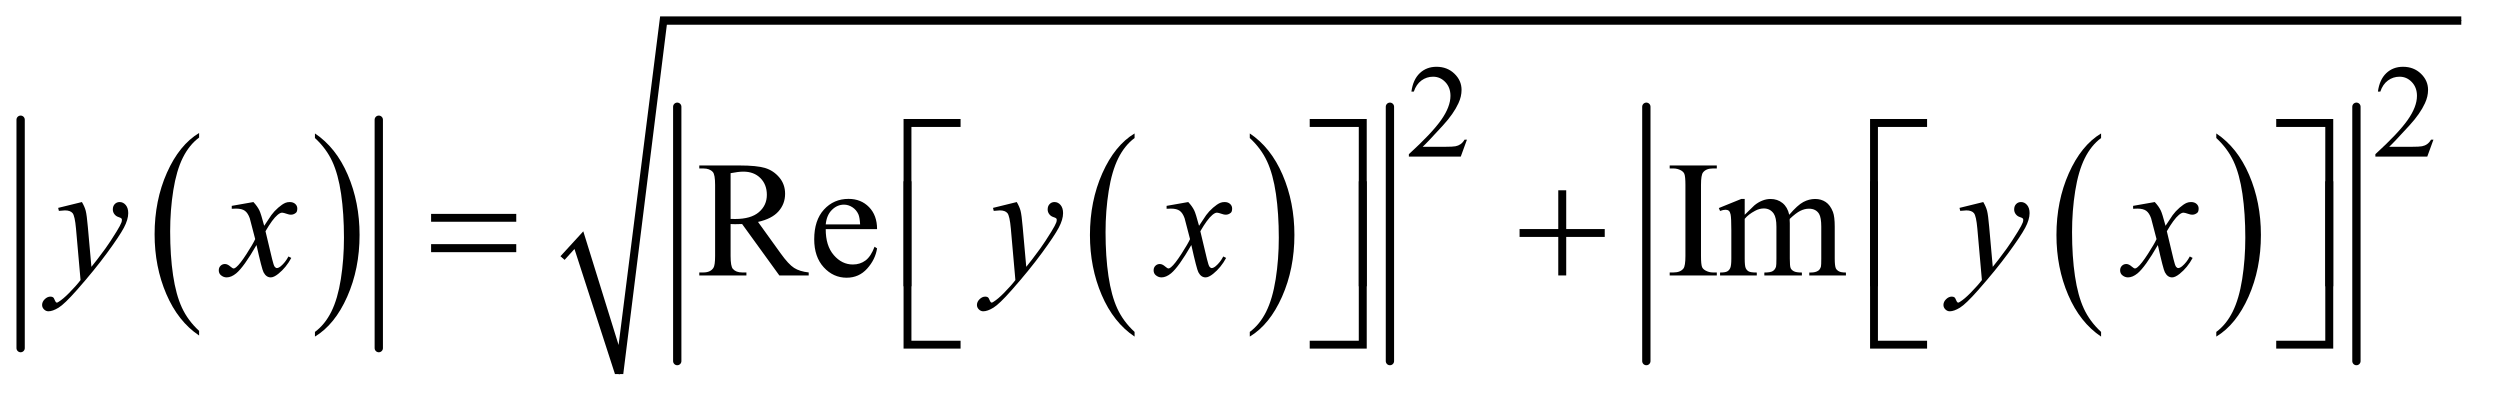 <?xml version="1.0" encoding="UTF-8"?>
<!DOCTYPE svg PUBLIC '-//W3C//DTD SVG 1.0//EN'
          'http://www.w3.org/TR/2001/REC-SVG-20010904/DTD/svg10.dtd'>
<svg stroke-dasharray="none" shape-rendering="auto" xmlns="http://www.w3.org/2000/svg" font-family="'Dialog'" text-rendering="auto" width="236" fill-opacity="1" color-interpolation="auto" color-rendering="auto" preserveAspectRatio="xMidYMid meet" font-size="12px" viewBox="0 0 236 38" fill="black" xmlns:xlink="http://www.w3.org/1999/xlink" stroke="black" image-rendering="auto" stroke-miterlimit="10" stroke-linecap="square" stroke-linejoin="miter" font-style="normal" stroke-width="1" height="38" stroke-dashoffset="0" font-weight="normal" stroke-opacity="1"
><!--Generated by the Batik Graphics2D SVG Generator--><defs id="genericDefs"
  /><g
  ><defs id="defs1"
    ><clipPath clipPathUnits="userSpaceOnUse" id="clipPath1"
      ><path d="M1.003 1.41 L150.442 1.41 L150.442 24.993 L1.003 24.993 L1.003 1.41 Z"
      /></clipPath
      ><clipPath clipPathUnits="userSpaceOnUse" id="clipPath2"
      ><path d="M32.051 45.051 L32.051 798.507 L4806.449 798.507 L4806.449 45.051 Z"
      /></clipPath
    ></defs
    ><g transform="scale(1.576,1.576) translate(-1.003,-1.41) matrix(0.031,0,0,0.031,0,0)"
    ><path d="M417.062 684.781 L417.062 693.797 Q376.406 666.516 353.742 613.703 Q331.078 560.891 331.078 498.125 Q331.078 432.828 354.914 379.18 Q378.75 325.531 417.062 302.438 L417.062 311.25 Q397.906 325.531 385.602 350.305 Q373.297 375.078 367.219 413.188 Q361.141 451.297 361.141 492.656 Q361.141 539.484 366.75 577.273 Q372.359 615.062 383.883 639.945 Q395.406 664.828 417.062 684.781 Z" stroke="none" clip-path="url(#clipPath2)"
    /></g
    ><g transform="matrix(0.049,0,0,0.049,-1.581,-2.222)"
    ><path d="M639.016 311.25 L639.016 302.438 Q679.656 329.516 702.32 382.32 Q724.984 435.125 724.984 497.906 Q724.984 563.203 701.156 616.953 Q677.328 670.703 639.016 693.797 L639.016 684.781 Q658.328 670.5 670.633 645.727 Q682.938 620.953 688.93 582.945 Q694.922 544.938 694.922 503.375 Q694.922 456.75 689.398 418.852 Q683.875 380.953 672.266 356.078 Q660.656 331.203 639.016 311.25 Z" stroke="none" clip-path="url(#clipPath2)"
    /></g
    ><g stroke-width="16" transform="matrix(0.049,0,0,0.049,-1.581,-2.222)" stroke-linejoin="round" stroke-linecap="round"
    ><line y2="716" fill="none" x1="72" clip-path="url(#clipPath2)" x2="72" y1="276"
    /></g
    ><g stroke-width="16" transform="matrix(0.049,0,0,0.049,-1.581,-2.222)" stroke-linejoin="round" stroke-linecap="round"
    ><line y2="716" fill="none" x1="762" clip-path="url(#clipPath2)" x2="762" y1="276"
    /></g
    ><g transform="matrix(0.049,0,0,0.049,-1.581,-2.222)"
    ><path d="M2218.062 684.781 L2218.062 693.797 Q2177.406 666.516 2154.742 613.703 Q2132.078 560.891 2132.078 498.125 Q2132.078 432.828 2155.914 379.18 Q2179.75 325.531 2218.062 302.438 L2218.062 311.25 Q2198.906 325.531 2186.602 350.305 Q2174.297 375.078 2168.219 413.188 Q2162.141 451.297 2162.141 492.656 Q2162.141 539.484 2167.75 577.273 Q2173.359 615.062 2184.883 639.945 Q2196.406 664.828 2218.062 684.781 Z" stroke="none" clip-path="url(#clipPath2)"
    /></g
    ><g transform="matrix(0.049,0,0,0.049,-1.581,-2.222)"
    ><path d="M2440.016 311.25 L2440.016 302.438 Q2480.656 329.516 2503.32 382.32 Q2525.984 435.125 2525.984 497.906 Q2525.984 563.203 2502.156 616.953 Q2478.328 670.703 2440.016 693.797 L2440.016 684.781 Q2459.328 670.5 2471.633 645.727 Q2483.938 620.953 2489.93 582.945 Q2495.922 544.938 2495.922 503.375 Q2495.922 456.75 2490.398 418.852 Q2484.875 380.953 2473.266 356.078 Q2461.656 331.203 2440.016 311.25 Z" stroke="none" clip-path="url(#clipPath2)"
    /></g
    ><g stroke-width="16" transform="matrix(0.049,0,0,0.049,-1.581,-2.222)" stroke-linejoin="round" stroke-linecap="round"
    ><line y2="741" fill="none" x1="1337" clip-path="url(#clipPath2)" x2="1337" y1="251"
    /></g
    ><g stroke-width="16" transform="matrix(0.049,0,0,0.049,-1.581,-2.222)" stroke-linejoin="round" stroke-linecap="round"
    ><line y2="741" fill="none" x1="2710" clip-path="url(#clipPath2)" x2="2710" y1="251"
    /></g
    ><g transform="matrix(0.049,0,0,0.049,-1.581,-2.222)"
    ><path d="M4080.062 684.781 L4080.062 693.797 Q4039.406 666.516 4016.742 613.703 Q3994.078 560.891 3994.078 498.125 Q3994.078 432.828 4017.914 379.18 Q4041.75 325.531 4080.062 302.438 L4080.062 311.25 Q4060.906 325.531 4048.602 350.305 Q4036.297 375.078 4030.219 413.188 Q4024.141 451.297 4024.141 492.656 Q4024.141 539.484 4029.75 577.273 Q4035.359 615.062 4046.883 639.945 Q4058.406 664.828 4080.062 684.781 Z" stroke="none" clip-path="url(#clipPath2)"
    /></g
    ><g transform="matrix(0.049,0,0,0.049,-1.581,-2.222)"
    ><path d="M4302.016 311.25 L4302.016 302.438 Q4342.656 329.516 4365.32 382.32 Q4387.984 435.125 4387.984 497.906 Q4387.984 563.203 4364.156 616.953 Q4340.328 670.703 4302.016 693.797 L4302.016 684.781 Q4321.328 670.5 4333.633 645.727 Q4345.938 620.953 4351.93 582.945 Q4357.922 544.938 4357.922 503.375 Q4357.922 456.75 4352.398 418.852 Q4346.875 380.953 4335.266 356.078 Q4323.656 331.203 4302.016 311.25 Z" stroke="none" clip-path="url(#clipPath2)"
    /></g
    ><g stroke-width="16" transform="matrix(0.049,0,0,0.049,-1.581,-2.222)" stroke-linejoin="round" stroke-linecap="round"
    ><line y2="741" fill="none" x1="3204" clip-path="url(#clipPath2)" x2="3204" y1="251"
    /></g
    ><g stroke-width="16" transform="matrix(0.049,0,0,0.049,-1.581,-2.222)" stroke-linejoin="round" stroke-linecap="round"
    ><line y2="741" fill="none" x1="4572" clip-path="url(#clipPath2)" x2="4572" y1="251"
    /></g
    ><g stroke-linecap="round" stroke-linejoin="round" transform="matrix(0.049,0,0,0.049,-1.581,-2.222)"
    ><path fill="none" d="M1116 542 L1147 508" clip-path="url(#clipPath2)"
    /></g
    ><g stroke-linecap="round" stroke-linejoin="round" transform="matrix(0.049,0,0,0.049,-1.581,-2.222)"
    ><path fill="none" d="M1147 508 L1225 766" clip-path="url(#clipPath2)"
    /></g
    ><g stroke-linecap="round" stroke-linejoin="round" transform="matrix(0.049,0,0,0.049,-1.581,-2.222)"
    ><path fill="none" d="M1225 766 L1310 85" clip-path="url(#clipPath2)"
    /></g
    ><g stroke-linecap="round" stroke-linejoin="round" transform="matrix(0.049,0,0,0.049,-1.581,-2.222)"
    ><path fill="none" d="M1310 85 L4774 85" clip-path="url(#clipPath2)"
    /></g
    ><g transform="matrix(0.049,0,0,0.049,-1.581,-2.222)"
    ><path d="M1112 539 L1156 491 L1224 710 L1304 77 L4774 77 L4774 93 L1317 93 L1233 766 L1217 766 L1139 525 L1120 546 Z" stroke="none" clip-path="url(#clipPath2)"
    /></g
    ><g transform="matrix(0.049,0,0,0.049,-1.581,-2.222)"
    ><path d="M2858.375 314.375 L2846.5 347 L2746.5 347 L2746.5 342.375 Q2790.625 302.125 2808.625 276.625 Q2826.625 251.125 2826.625 230 Q2826.625 213.875 2816.75 203.5 Q2806.875 193.125 2793.125 193.125 Q2780.625 193.125 2770.688 200.438 Q2760.75 207.75 2756 221.875 L2751.375 221.875 Q2754.5 198.75 2767.438 186.375 Q2780.375 174 2799.75 174 Q2820.375 174 2834.188 187.25 Q2848 200.5 2848 218.5 Q2848 231.375 2842 244.25 Q2832.75 264.5 2812 287.125 Q2780.875 321.125 2773.125 328.125 L2817.375 328.125 Q2830.875 328.125 2836.312 327.125 Q2841.75 326.125 2846.125 323.062 Q2850.5 320 2853.75 314.375 L2858.375 314.375 ZM4720.375 314.375 L4708.5 347 L4608.5 347 L4608.5 342.375 Q4652.625 302.125 4670.625 276.625 Q4688.625 251.125 4688.625 230 Q4688.625 213.875 4678.75 203.5 Q4668.875 193.125 4655.125 193.125 Q4642.625 193.125 4632.688 200.438 Q4622.75 207.75 4618 221.875 L4613.375 221.875 Q4616.5 198.75 4629.438 186.375 Q4642.375 174 4661.75 174 Q4682.375 174 4696.188 187.25 Q4710 200.5 4710 218.5 Q4710 231.375 4704 244.25 Q4694.75 264.5 4674 287.125 Q4642.875 321.125 4635.125 328.125 L4679.375 328.125 Q4692.875 328.125 4698.312 327.125 Q4703.75 326.125 4708.125 323.062 Q4712.5 320 4715.75 314.375 L4720.375 314.375 Z" stroke="none" clip-path="url(#clipPath2)"
    /></g
    ><g transform="matrix(0.049,0,0,0.049,-1.581,-2.222)"
    ><path d="M1590.25 576 L1533.688 576 L1461.969 476.938 Q1454 477.25 1449 477.25 Q1446.969 477.25 1444.625 477.172 Q1442.281 477.094 1439.781 476.938 L1439.781 538.5 Q1439.781 558.5 1444.156 563.344 Q1450.094 570.219 1461.969 570.219 L1470.25 570.219 L1470.25 576 L1379.469 576 L1379.469 570.219 L1387.438 570.219 Q1400.875 570.219 1406.656 561.469 Q1409.938 556.625 1409.938 538.5 L1409.938 401.625 Q1409.938 381.625 1405.562 376.781 Q1399.469 369.906 1387.438 369.906 L1379.469 369.906 L1379.469 364.125 L1456.656 364.125 Q1490.406 364.125 1506.422 369.047 Q1522.438 373.969 1533.609 387.172 Q1544.781 400.375 1544.781 418.656 Q1544.781 438.188 1532.047 452.562 Q1519.312 466.938 1492.594 472.875 L1536.344 533.656 Q1551.344 554.594 1562.125 561.469 Q1572.906 568.344 1590.25 570.219 L1590.25 576 ZM1439.781 467.094 Q1442.75 467.094 1444.938 467.172 Q1447.125 467.25 1448.531 467.25 Q1478.844 467.25 1494.234 454.125 Q1509.625 441 1509.625 420.688 Q1509.625 400.844 1497.203 388.422 Q1484.781 376 1464.312 376 Q1455.25 376 1439.781 378.969 L1439.781 467.094 ZM1623.062 486.781 Q1622.906 518.656 1638.531 536.781 Q1654.156 554.906 1675.25 554.906 Q1689.312 554.906 1699.703 547.172 Q1710.094 539.438 1717.125 520.688 L1721.969 523.812 Q1718.688 545.219 1702.906 562.797 Q1687.125 580.375 1663.375 580.375 Q1637.594 580.375 1619.234 560.297 Q1600.875 540.219 1600.875 506.312 Q1600.875 469.594 1619.703 449.047 Q1638.531 428.5 1666.969 428.5 Q1691.031 428.5 1706.5 444.359 Q1721.969 460.219 1721.969 486.781 L1623.062 486.781 ZM1623.062 477.719 L1689.312 477.719 Q1688.531 463.969 1686.031 458.344 Q1682.125 449.594 1674.391 444.594 Q1666.656 439.594 1658.219 439.594 Q1645.25 439.594 1635.016 449.672 Q1624.781 459.75 1623.062 477.719 ZM3339.75 570.219 L3339.75 576 L3248.969 576 L3248.969 570.219 L3256.469 570.219 Q3269.594 570.219 3275.531 562.562 Q3279.281 557.562 3279.281 538.5 L3279.281 401.625 Q3279.281 385.531 3277.25 380.375 Q3275.688 376.469 3270.844 373.656 Q3263.969 369.906 3256.469 369.906 L3248.969 369.906 L3248.969 364.125 L3339.75 364.125 L3339.75 369.906 L3332.094 369.906 Q3319.125 369.906 3313.188 377.562 Q3309.281 382.562 3309.281 401.625 L3309.281 538.5 Q3309.281 554.594 3311.312 559.75 Q3312.875 563.656 3317.875 566.469 Q3324.594 570.219 3332.094 570.219 L3339.75 570.219 ZM3393.5 459.125 Q3409.125 443.5 3411.938 441.156 Q3418.969 435.219 3427.094 431.938 Q3435.219 428.656 3443.188 428.656 Q3456.625 428.656 3466.312 436.469 Q3476 444.281 3479.281 459.125 Q3495.375 440.375 3506.469 434.516 Q3517.562 428.656 3529.281 428.656 Q3540.688 428.656 3549.516 434.516 Q3558.344 440.375 3563.5 453.656 Q3566.938 462.719 3566.938 482.094 L3566.938 543.656 Q3566.938 557.094 3568.969 562.094 Q3570.531 565.531 3574.75 567.953 Q3578.969 570.375 3588.5 570.375 L3588.5 576 L3517.875 576 L3517.875 570.375 L3520.844 570.375 Q3530.062 570.375 3535.219 566.781 Q3538.812 564.281 3540.375 558.812 Q3541 556.156 3541 543.656 L3541 482.094 Q3541 464.594 3536.781 457.406 Q3530.688 447.406 3517.25 447.406 Q3508.969 447.406 3500.609 451.547 Q3492.25 455.688 3480.375 466.938 L3480.062 468.656 L3480.375 475.375 L3480.375 543.656 Q3480.375 558.344 3482.016 561.938 Q3483.656 565.531 3488.188 567.953 Q3492.719 570.375 3503.656 570.375 L3503.656 576 L3431.312 576 L3431.312 570.375 Q3443.188 570.375 3447.641 567.562 Q3452.094 564.75 3453.812 559.125 Q3454.594 556.469 3454.594 543.656 L3454.594 482.094 Q3454.594 464.594 3449.438 456.938 Q3442.562 446.938 3430.219 446.938 Q3421.781 446.938 3413.5 451.469 Q3400.531 458.344 3393.5 466.938 L3393.5 543.656 Q3393.5 557.719 3395.453 561.938 Q3397.406 566.156 3401.234 568.266 Q3405.062 570.375 3416.781 570.375 L3416.781 576 L3346 576 L3346 570.375 Q3355.844 570.375 3359.75 568.266 Q3363.656 566.156 3365.688 561.547 Q3367.719 556.938 3367.719 543.656 L3367.719 488.969 Q3367.719 465.375 3366.312 458.5 Q3365.219 453.344 3362.875 451.391 Q3360.531 449.438 3356.469 449.438 Q3352.094 449.438 3346 451.781 L3343.656 446.156 L3386.781 428.656 L3393.5 428.656 L3393.5 459.125 Z" stroke="none" clip-path="url(#clipPath2)"
    /></g
    ><g transform="matrix(0.049,0,0,0.049,-1.581,-2.222)"
    ><path d="M190.094 434.594 Q195.406 443.656 197.438 451.547 Q199.469 459.438 201.5 482.562 L208.375 559.438 Q217.75 548.188 235.562 523.812 Q244.156 511.938 256.812 491.469 Q264.469 478.969 266.188 473.969 Q267.125 471.469 267.125 468.812 Q267.125 467.094 266.031 466 Q264.938 464.906 260.328 463.422 Q255.719 461.938 252.672 457.953 Q249.625 453.969 249.625 448.812 Q249.625 442.406 253.375 438.5 Q257.125 434.594 262.75 434.594 Q269.625 434.594 274.469 440.297 Q279.312 446 279.312 456 Q279.312 468.344 270.875 484.203 Q262.438 500.062 238.375 532.875 Q214.312 565.688 180.094 604.438 Q156.5 631.156 145.094 638.109 Q133.688 645.062 125.562 645.062 Q120.719 645.062 117.047 641.391 Q113.375 637.719 113.375 632.875 Q113.375 626.781 118.453 621.781 Q123.531 616.781 129.469 616.781 Q132.594 616.781 134.625 618.188 Q135.875 618.969 137.359 622.641 Q138.844 626.312 140.094 627.562 Q140.875 628.344 141.969 628.344 Q142.906 628.344 145.25 626.781 Q153.844 621.469 165.25 609.906 Q180.25 594.594 187.438 584.906 L178.688 485.844 Q176.5 461.312 172.125 456 Q167.75 450.688 157.438 450.688 Q154.156 450.688 145.719 451.625 L144.312 445.844 L190.094 434.594 ZM520.469 434.594 Q528.125 442.719 532.031 450.844 Q534.844 456.469 541.25 480.375 L555 459.75 Q560.469 452.25 568.281 445.453 Q576.094 438.656 582.031 436.156 Q585.781 434.594 590.312 434.594 Q597.031 434.594 601.016 438.188 Q605 441.781 605 446.938 Q605 452.875 602.656 455.062 Q598.281 458.969 592.656 458.969 Q589.375 458.969 585.625 457.562 Q578.281 455.062 575.781 455.062 Q572.031 455.062 566.875 459.438 Q557.188 467.562 543.75 490.844 L556.562 544.594 Q559.531 556.938 561.562 559.359 Q563.594 561.781 565.625 561.781 Q568.906 561.781 573.281 558.188 Q581.875 551 587.969 539.438 L593.438 542.25 Q583.594 560.688 568.438 572.875 Q559.844 579.75 553.906 579.75 Q545.156 579.75 540 569.906 Q536.719 563.812 526.406 517.406 Q502.031 559.75 487.344 571.938 Q477.812 579.75 468.906 579.75 Q462.656 579.75 457.5 575.219 Q453.75 571.781 453.75 566 Q453.75 560.844 457.188 557.406 Q460.625 553.969 465.625 553.969 Q470.625 553.969 476.25 558.969 Q480.312 562.562 482.5 562.562 Q484.375 562.562 487.344 560.062 Q494.688 554.125 507.344 534.438 Q520 514.75 523.906 506 Q514.219 468.031 513.438 465.844 Q509.844 455.688 504.062 451.469 Q498.281 447.25 487.031 447.25 Q483.438 447.25 478.75 447.562 L478.75 441.938 L520.469 434.594 ZM1991.094 434.594 Q1996.406 443.656 1998.438 451.547 Q2000.469 459.438 2002.5 482.562 L2009.375 559.438 Q2018.75 548.188 2036.562 523.812 Q2045.156 511.938 2057.812 491.469 Q2065.469 478.969 2067.188 473.969 Q2068.125 471.469 2068.125 468.812 Q2068.125 467.094 2067.031 466 Q2065.938 464.906 2061.328 463.422 Q2056.719 461.938 2053.672 457.953 Q2050.625 453.969 2050.625 448.812 Q2050.625 442.406 2054.375 438.5 Q2058.125 434.594 2063.75 434.594 Q2070.625 434.594 2075.469 440.297 Q2080.312 446 2080.312 456 Q2080.312 468.344 2071.875 484.203 Q2063.438 500.062 2039.375 532.875 Q2015.312 565.688 1981.094 604.438 Q1957.5 631.156 1946.094 638.109 Q1934.688 645.062 1926.562 645.062 Q1921.719 645.062 1918.047 641.391 Q1914.375 637.719 1914.375 632.875 Q1914.375 626.781 1919.453 621.781 Q1924.531 616.781 1930.469 616.781 Q1933.594 616.781 1935.625 618.188 Q1936.875 618.969 1938.359 622.641 Q1939.844 626.312 1941.094 627.562 Q1941.875 628.344 1942.969 628.344 Q1943.906 628.344 1946.25 626.781 Q1954.844 621.469 1966.25 609.906 Q1981.25 594.594 1988.438 584.906 L1979.688 485.844 Q1977.5 461.312 1973.125 456 Q1968.75 450.688 1958.438 450.688 Q1955.156 450.688 1946.719 451.625 L1945.312 445.844 L1991.094 434.594 ZM2321.469 434.594 Q2329.125 442.719 2333.031 450.844 Q2335.844 456.469 2342.25 480.375 L2356 459.75 Q2361.469 452.25 2369.281 445.453 Q2377.094 438.656 2383.031 436.156 Q2386.781 434.594 2391.312 434.594 Q2398.031 434.594 2402.016 438.188 Q2406 441.781 2406 446.938 Q2406 452.875 2403.656 455.062 Q2399.281 458.969 2393.656 458.969 Q2390.375 458.969 2386.625 457.562 Q2379.281 455.062 2376.781 455.062 Q2373.031 455.062 2367.875 459.438 Q2358.188 467.562 2344.75 490.844 L2357.562 544.594 Q2360.531 556.938 2362.562 559.359 Q2364.594 561.781 2366.625 561.781 Q2369.906 561.781 2374.281 558.188 Q2382.875 551 2388.969 539.438 L2394.438 542.25 Q2384.594 560.688 2369.438 572.875 Q2360.844 579.75 2354.906 579.75 Q2346.156 579.75 2341 569.906 Q2337.719 563.812 2327.406 517.406 Q2303.031 559.75 2288.344 571.938 Q2278.812 579.75 2269.906 579.75 Q2263.656 579.75 2258.5 575.219 Q2254.75 571.781 2254.75 566 Q2254.75 560.844 2258.188 557.406 Q2261.625 553.969 2266.625 553.969 Q2271.625 553.969 2277.25 558.969 Q2281.312 562.562 2283.5 562.562 Q2285.375 562.562 2288.344 560.062 Q2295.688 554.125 2308.344 534.438 Q2321 514.75 2324.906 506 Q2315.219 468.031 2314.438 465.844 Q2310.844 455.688 2305.062 451.469 Q2299.281 447.25 2288.031 447.25 Q2284.438 447.25 2279.75 447.562 L2279.75 441.938 L2321.469 434.594 ZM3853.094 434.594 Q3858.406 443.656 3860.438 451.547 Q3862.469 459.438 3864.5 482.562 L3871.375 559.438 Q3880.75 548.188 3898.562 523.812 Q3907.156 511.938 3919.812 491.469 Q3927.469 478.969 3929.188 473.969 Q3930.125 471.469 3930.125 468.812 Q3930.125 467.094 3929.031 466 Q3927.938 464.906 3923.328 463.422 Q3918.719 461.938 3915.672 457.953 Q3912.625 453.969 3912.625 448.812 Q3912.625 442.406 3916.375 438.5 Q3920.125 434.594 3925.75 434.594 Q3932.625 434.594 3937.469 440.297 Q3942.312 446 3942.312 456 Q3942.312 468.344 3933.875 484.203 Q3925.438 500.062 3901.375 532.875 Q3877.312 565.688 3843.094 604.438 Q3819.5 631.156 3808.094 638.109 Q3796.688 645.062 3788.562 645.062 Q3783.719 645.062 3780.047 641.391 Q3776.375 637.719 3776.375 632.875 Q3776.375 626.781 3781.453 621.781 Q3786.531 616.781 3792.469 616.781 Q3795.594 616.781 3797.625 618.188 Q3798.875 618.969 3800.359 622.641 Q3801.844 626.312 3803.094 627.562 Q3803.875 628.344 3804.969 628.344 Q3805.906 628.344 3808.25 626.781 Q3816.844 621.469 3828.25 609.906 Q3843.25 594.594 3850.438 584.906 L3841.688 485.844 Q3839.5 461.312 3835.125 456 Q3830.75 450.688 3820.438 450.688 Q3817.156 450.688 3808.719 451.625 L3807.312 445.844 L3853.094 434.594 ZM4183.469 434.594 Q4191.125 442.719 4195.031 450.844 Q4197.844 456.469 4204.25 480.375 L4218 459.75 Q4223.469 452.25 4231.281 445.453 Q4239.094 438.656 4245.031 436.156 Q4248.781 434.594 4253.312 434.594 Q4260.031 434.594 4264.016 438.188 Q4268 441.781 4268 446.938 Q4268 452.875 4265.656 455.062 Q4261.281 458.969 4255.656 458.969 Q4252.375 458.969 4248.625 457.562 Q4241.281 455.062 4238.781 455.062 Q4235.031 455.062 4229.875 459.438 Q4220.188 467.562 4206.75 490.844 L4219.562 544.594 Q4222.531 556.938 4224.562 559.359 Q4226.594 561.781 4228.625 561.781 Q4231.906 561.781 4236.281 558.188 Q4244.875 551 4250.969 539.438 L4256.438 542.25 Q4246.594 560.688 4231.438 572.875 Q4222.844 579.75 4216.906 579.75 Q4208.156 579.75 4203 569.906 Q4199.719 563.812 4189.406 517.406 Q4165.031 559.75 4150.344 571.938 Q4140.812 579.75 4131.906 579.75 Q4125.656 579.75 4120.5 575.219 Q4116.75 571.781 4116.75 566 Q4116.75 560.844 4120.188 557.406 Q4123.625 553.969 4128.625 553.969 Q4133.625 553.969 4139.25 558.969 Q4143.312 562.562 4145.5 562.562 Q4147.375 562.562 4150.344 560.062 Q4157.688 554.125 4170.344 534.438 Q4183 514.75 4186.906 506 Q4177.219 468.031 4176.438 465.844 Q4172.844 455.688 4167.062 451.469 Q4161.281 447.25 4150.031 447.25 Q4146.438 447.25 4141.75 447.562 L4141.75 441.938 L4183.469 434.594 Z" stroke="none" clip-path="url(#clipPath2)"
    /></g
    ><g transform="matrix(0.049,0,0,0.049,-1.581,-2.222)"
    ><path d="M1788.156 596.938 L1773 596.938 L1773 274.594 L1882.844 274.594 L1882.844 289.906 L1788.156 289.906 L1788.156 596.938 ZM2555.469 274.594 L2665.312 274.594 L2665.312 596.938 L2650 596.938 L2650 289.906 L2555.469 289.906 L2555.469 274.594 ZM3650.156 596.938 L3635 596.938 L3635 274.594 L3744.844 274.594 L3744.844 289.906 L3650.156 289.906 L3650.156 596.938 ZM4417.469 274.594 L4527.312 274.594 L4527.312 596.938 L4512 596.938 L4512 289.906 L4417.469 289.906 L4417.469 274.594 Z" stroke="none" clip-path="url(#clipPath2)"
    /></g
    ><g transform="matrix(0.049,0,0,0.049,-1.581,-2.222)"
    ><path d="M862.781 457.406 L1026.844 457.406 L1026.844 472.562 L862.781 472.562 L862.781 457.406 ZM862.781 515.688 L1026.844 515.688 L1026.844 531.156 L862.781 531.156 L862.781 515.688 ZM3034.312 411.938 L3049.625 411.938 L3049.625 486.625 L3123.844 486.625 L3123.844 501.781 L3049.625 501.781 L3049.625 576 L3034.312 576 L3034.312 501.781 L2959.781 501.781 L2959.781 486.625 L3034.312 486.625 L3034.312 411.938 Z" stroke="none" clip-path="url(#clipPath2)"
    /></g
    ><g transform="matrix(0.049,0,0,0.049,-1.581,-2.222)"
    ><path d="M1882.844 716.938 L1773 716.938 L1773 394.594 L1788.156 394.594 L1788.156 701.781 L1882.844 701.781 L1882.844 716.938 ZM2650 394.594 L2665.312 394.594 L2665.312 716.938 L2555.469 716.938 L2555.469 701.781 L2650 701.781 L2650 394.594 ZM3744.844 716.938 L3635 716.938 L3635 394.594 L3650.156 394.594 L3650.156 701.781 L3744.844 701.781 L3744.844 716.938 ZM4512 394.594 L4527.312 394.594 L4527.312 716.938 L4417.469 716.938 L4417.469 701.781 L4512 701.781 L4512 394.594 Z" stroke="none" clip-path="url(#clipPath2)"
    /></g
  ></g
></svg
>
